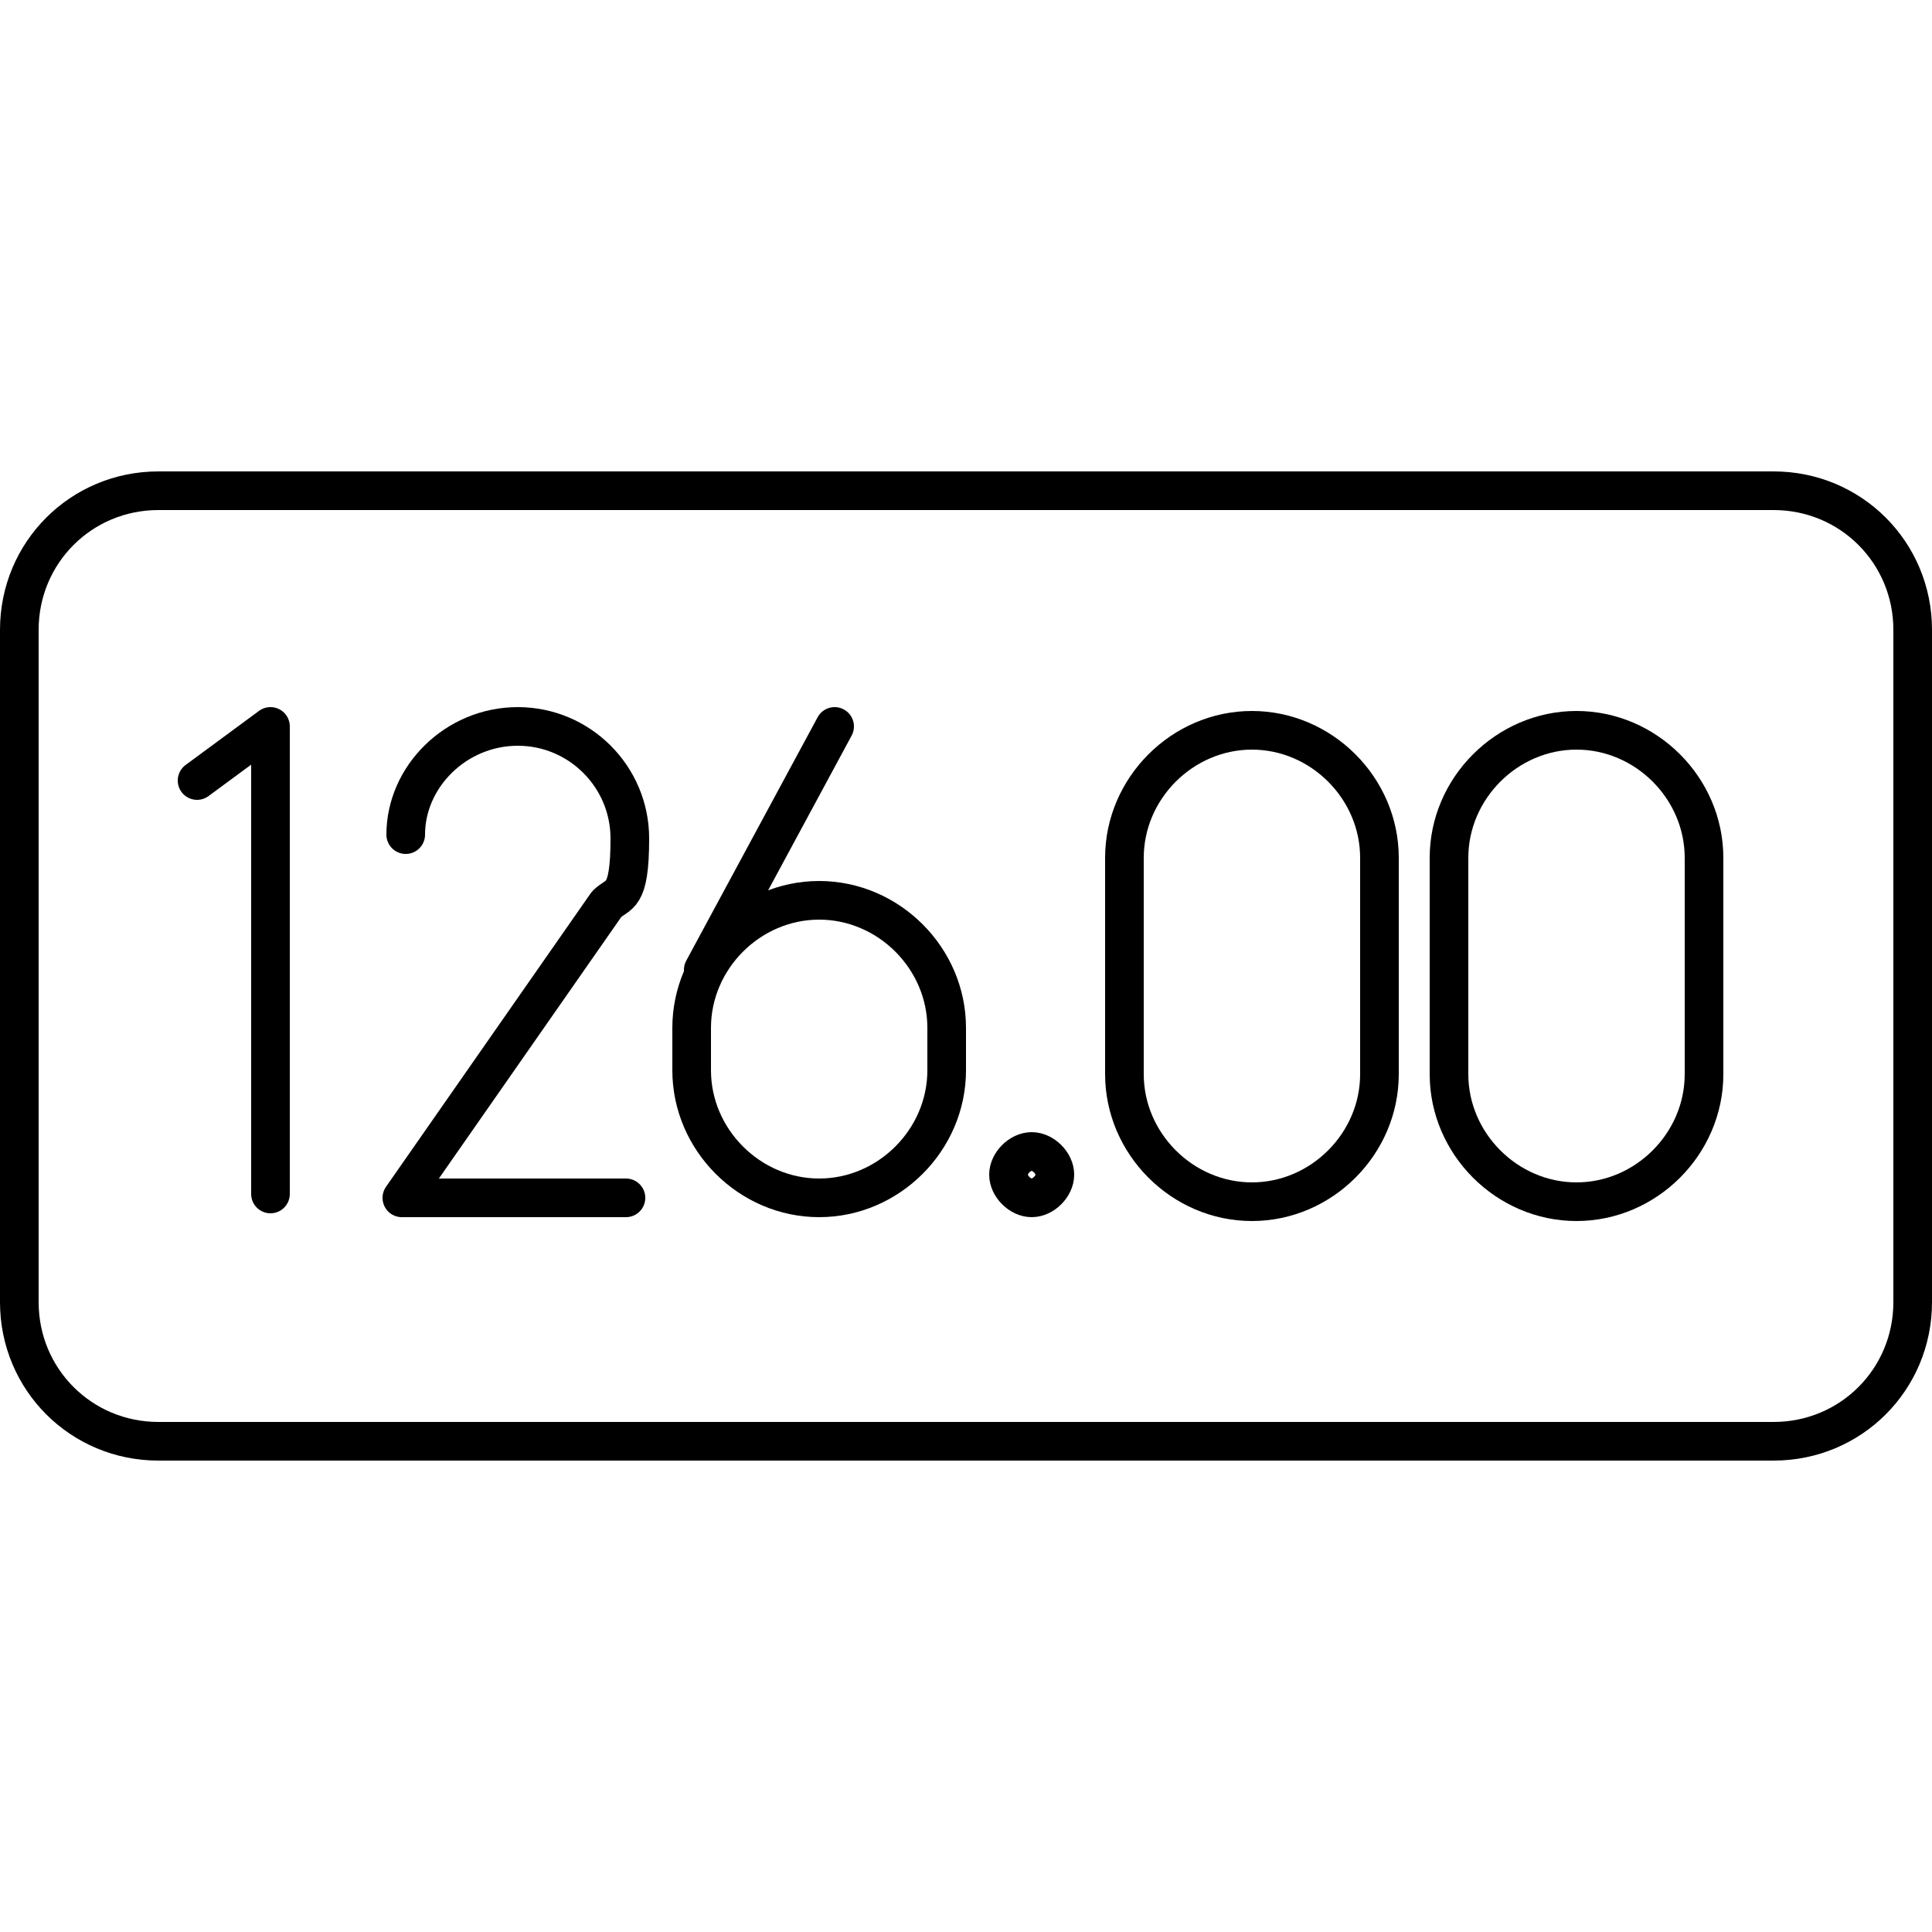<?xml version="1.0" encoding="UTF-8"?>
<svg id="Layer_1" data-name="Layer 1" xmlns="http://www.w3.org/2000/svg" version="1.1" viewBox="0 0 50 50" width="50" height="50" style="enable-background:new 0 0 50 50;" xml:space="preserve">

  <defs>
    <style>
      .cls-1 {
        fill: none;
        stroke: #000;
        stroke-linecap: round;
        stroke-linejoin: round;
      }
    </style>
  </defs>
  <path class="cls-1" d="M49.5,33.7c0,2-1.6,3.6-3.6,3.6H4.1c-2,0-3.6-1.6-3.6-3.6v-17.4c0-2,1.6-3.6,3.6-3.6h41.8c2,0,3.6,1.6,3.6,3.6v17.4Z"/>
  <path class="cls-1" d="M7,30.9v-12.1l-1.9,1.4"/>
  <path class="cls-1" d="M10.5,21.6c0-1.5,1.3-2.8,2.9-2.8s2.9,1.3,2.9,2.9-.3,1.4-.6,1.7l-5.3,7.6h5.8"/>
  <path class="cls-1" d="M26.7,31c.3,0,.6-.3.6-.6s-.3-.6-.6-.6-.6.3-.6.6.3.6.6.6Z"/>
  <path class="cls-1" d="M29.1,27.8c0,1.8,1.5,3.3,3.3,3.3s3.3-1.5,3.3-3.3v-5.6c0-1.8-1.5-3.3-3.3-3.3s-3.3,1.5-3.3,3.3v5.6Z"/>
  <path class="cls-1" d="M37.5,27.8c0,1.8,1.5,3.3,3.3,3.3s3.3-1.5,3.3-3.3v-5.6c0-1.8-1.5-3.3-3.3-3.3s-3.3,1.5-3.3,3.3v5.6Z"/>
  <g>
    <path class="cls-1" d="M17.9,27.7c0,1.8,1.5,3.3,3.3,3.3s3.3-1.5,3.3-3.3v-1.1c0-1.8-1.5-3.3-3.3-3.3s-3.3,1.5-3.3,3.3v1.1Z"/>
    <path class="cls-1" d="M21.6,18.8l-3.4,6.3,3.4-6.3Z"/>
  </g>
</svg>